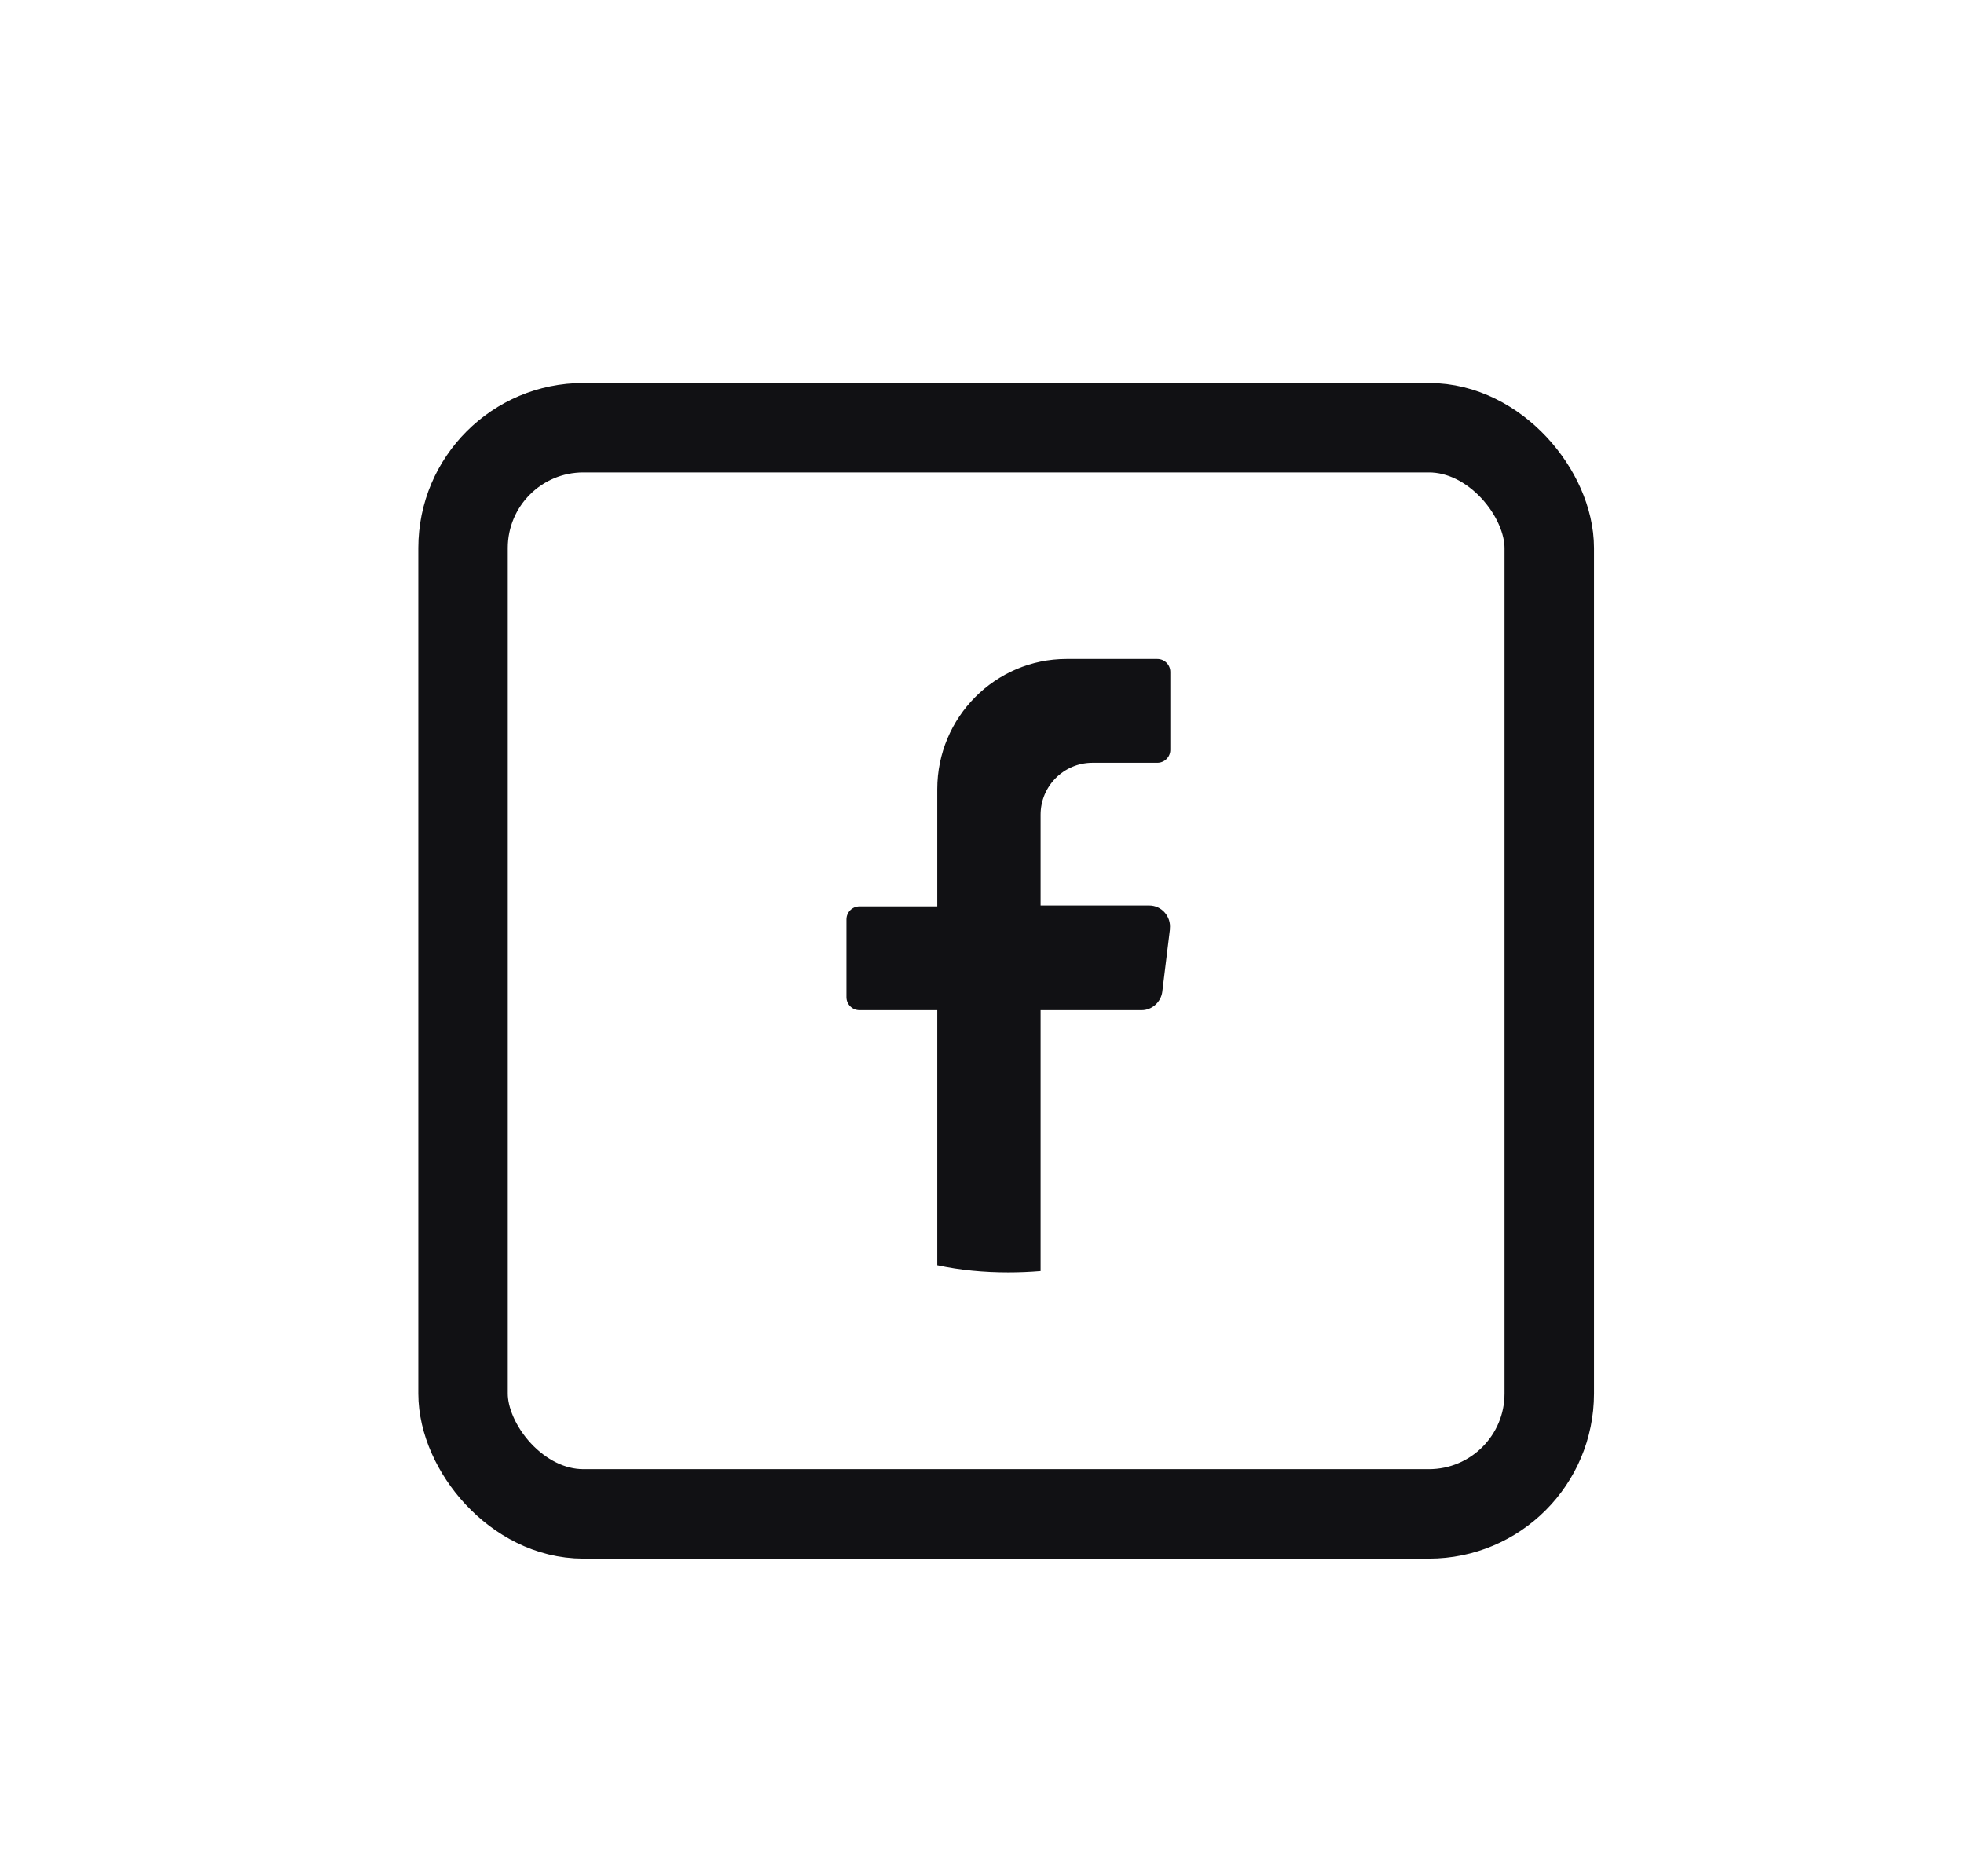 <?xml version="1.0" encoding="UTF-8"?>
<svg id="Layer_1" data-name="Layer 1" xmlns="http://www.w3.org/2000/svg" viewBox="0 0 43.9 41.93">
  <defs>
    <style>
      .cls-1 {
        fill: #111114;
        stroke-width: 0px;
      }

      .cls-2 {
        fill: none;
        stroke: #111114;
        stroke-miterlimit: 10;
        stroke-width: 2px;
      }
    </style>
  </defs>
  <rect class="cls-2" x="10.35" y="9.56" width="24.28" height="24.28" rx="2.69" ry="2.69"/>
  <path class="cls-1" d="M26.15,20.78l-.17,1.39c-.03.23-.23.41-.46.41h-2.26v5.83c-.24.02-.48.03-.72.03-.55,0-1.08-.05-1.59-.16v-5.7h-1.74c-.16,0-.29-.13-.29-.29v-1.74c0-.16.13-.29.29-.29h1.74v-2.62c0-1.61,1.3-2.91,2.89-2.91h2.03c.16,0,.29.13.29.29v1.74c0,.16-.13.29-.29.29h-1.45c-.64,0-1.16.52-1.16,1.16v2.03h2.43c.28,0,.49.25.46.52Z"/>
</svg>